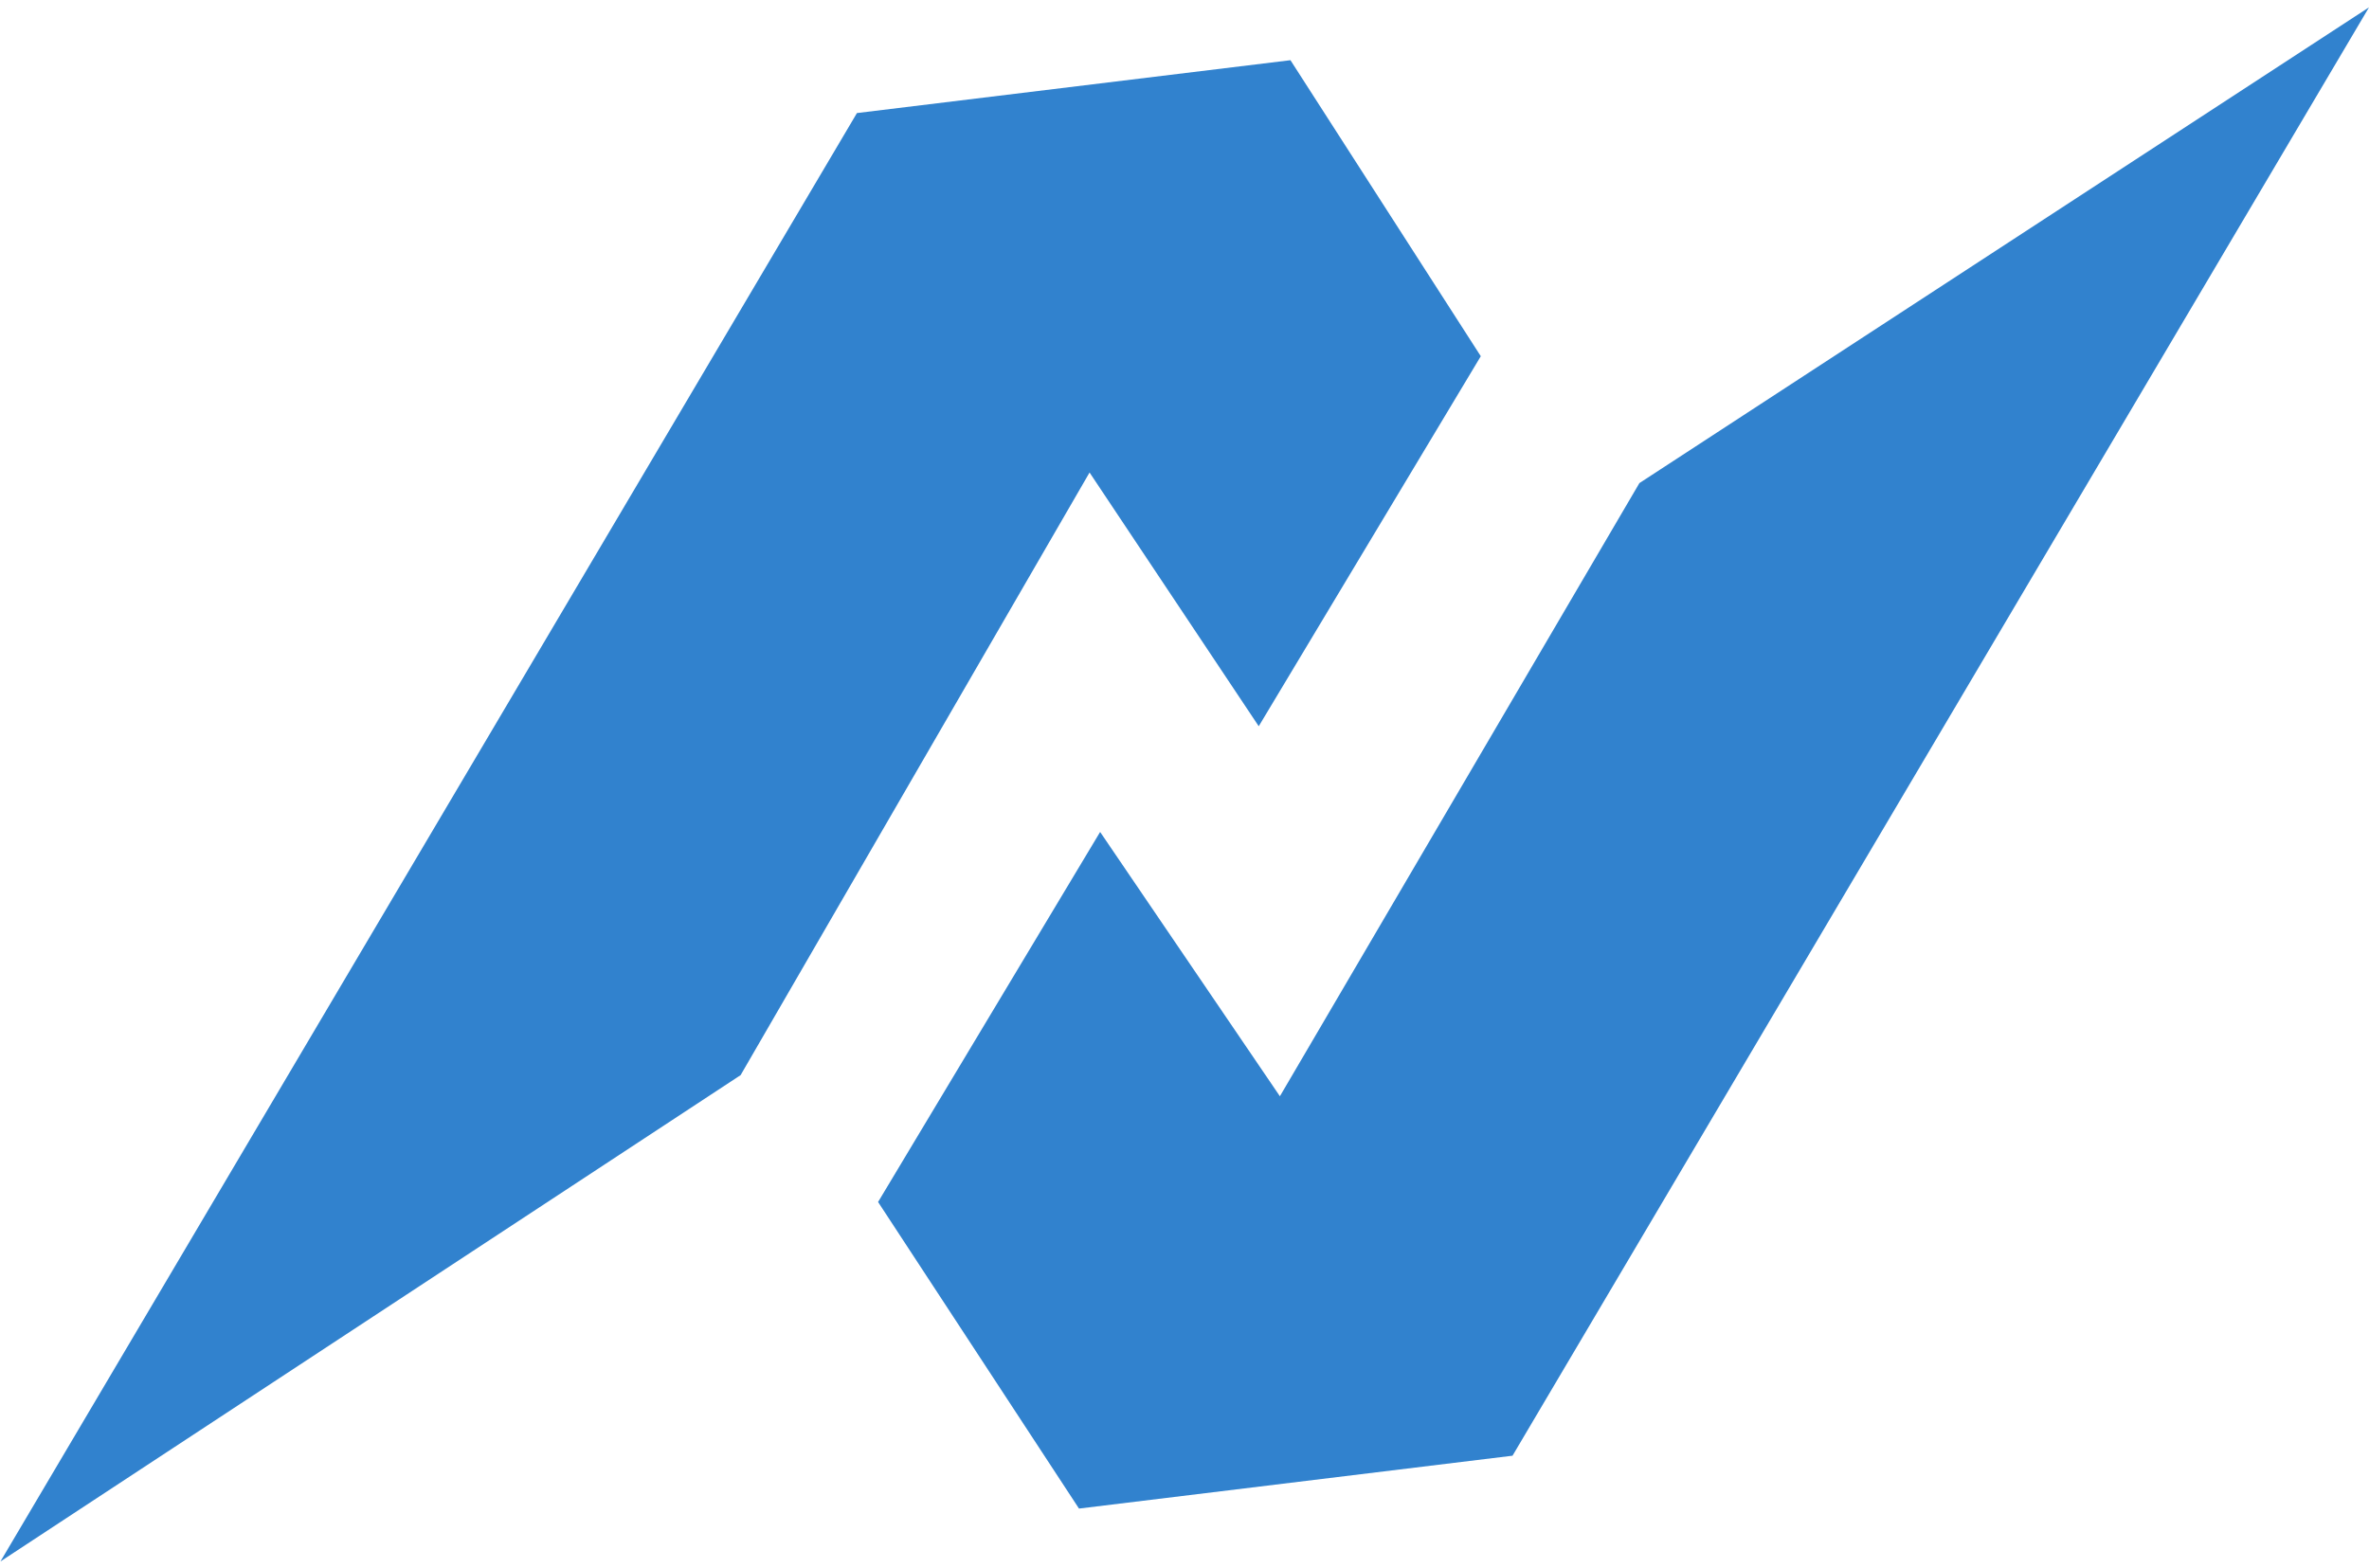 <svg width="210" height="139" viewBox="0 0 210 139" fill="none" xmlns="http://www.w3.org/2000/svg">
<path d="M114.393 5.337L75.963 10.024L0.04 138.438L65.652 95.321L96.584 41.893L111.581 64.389L131.265 31.583L114.393 5.337Z" fill="#3182CE"/>
<path d="M77.837 106.569L97.521 73.762L113.456 97.195L145.325 42.831L210 0.651L134.077 129.064L95.647 133.751L77.837 106.569Z" fill="#3182CE"/>
</svg>
